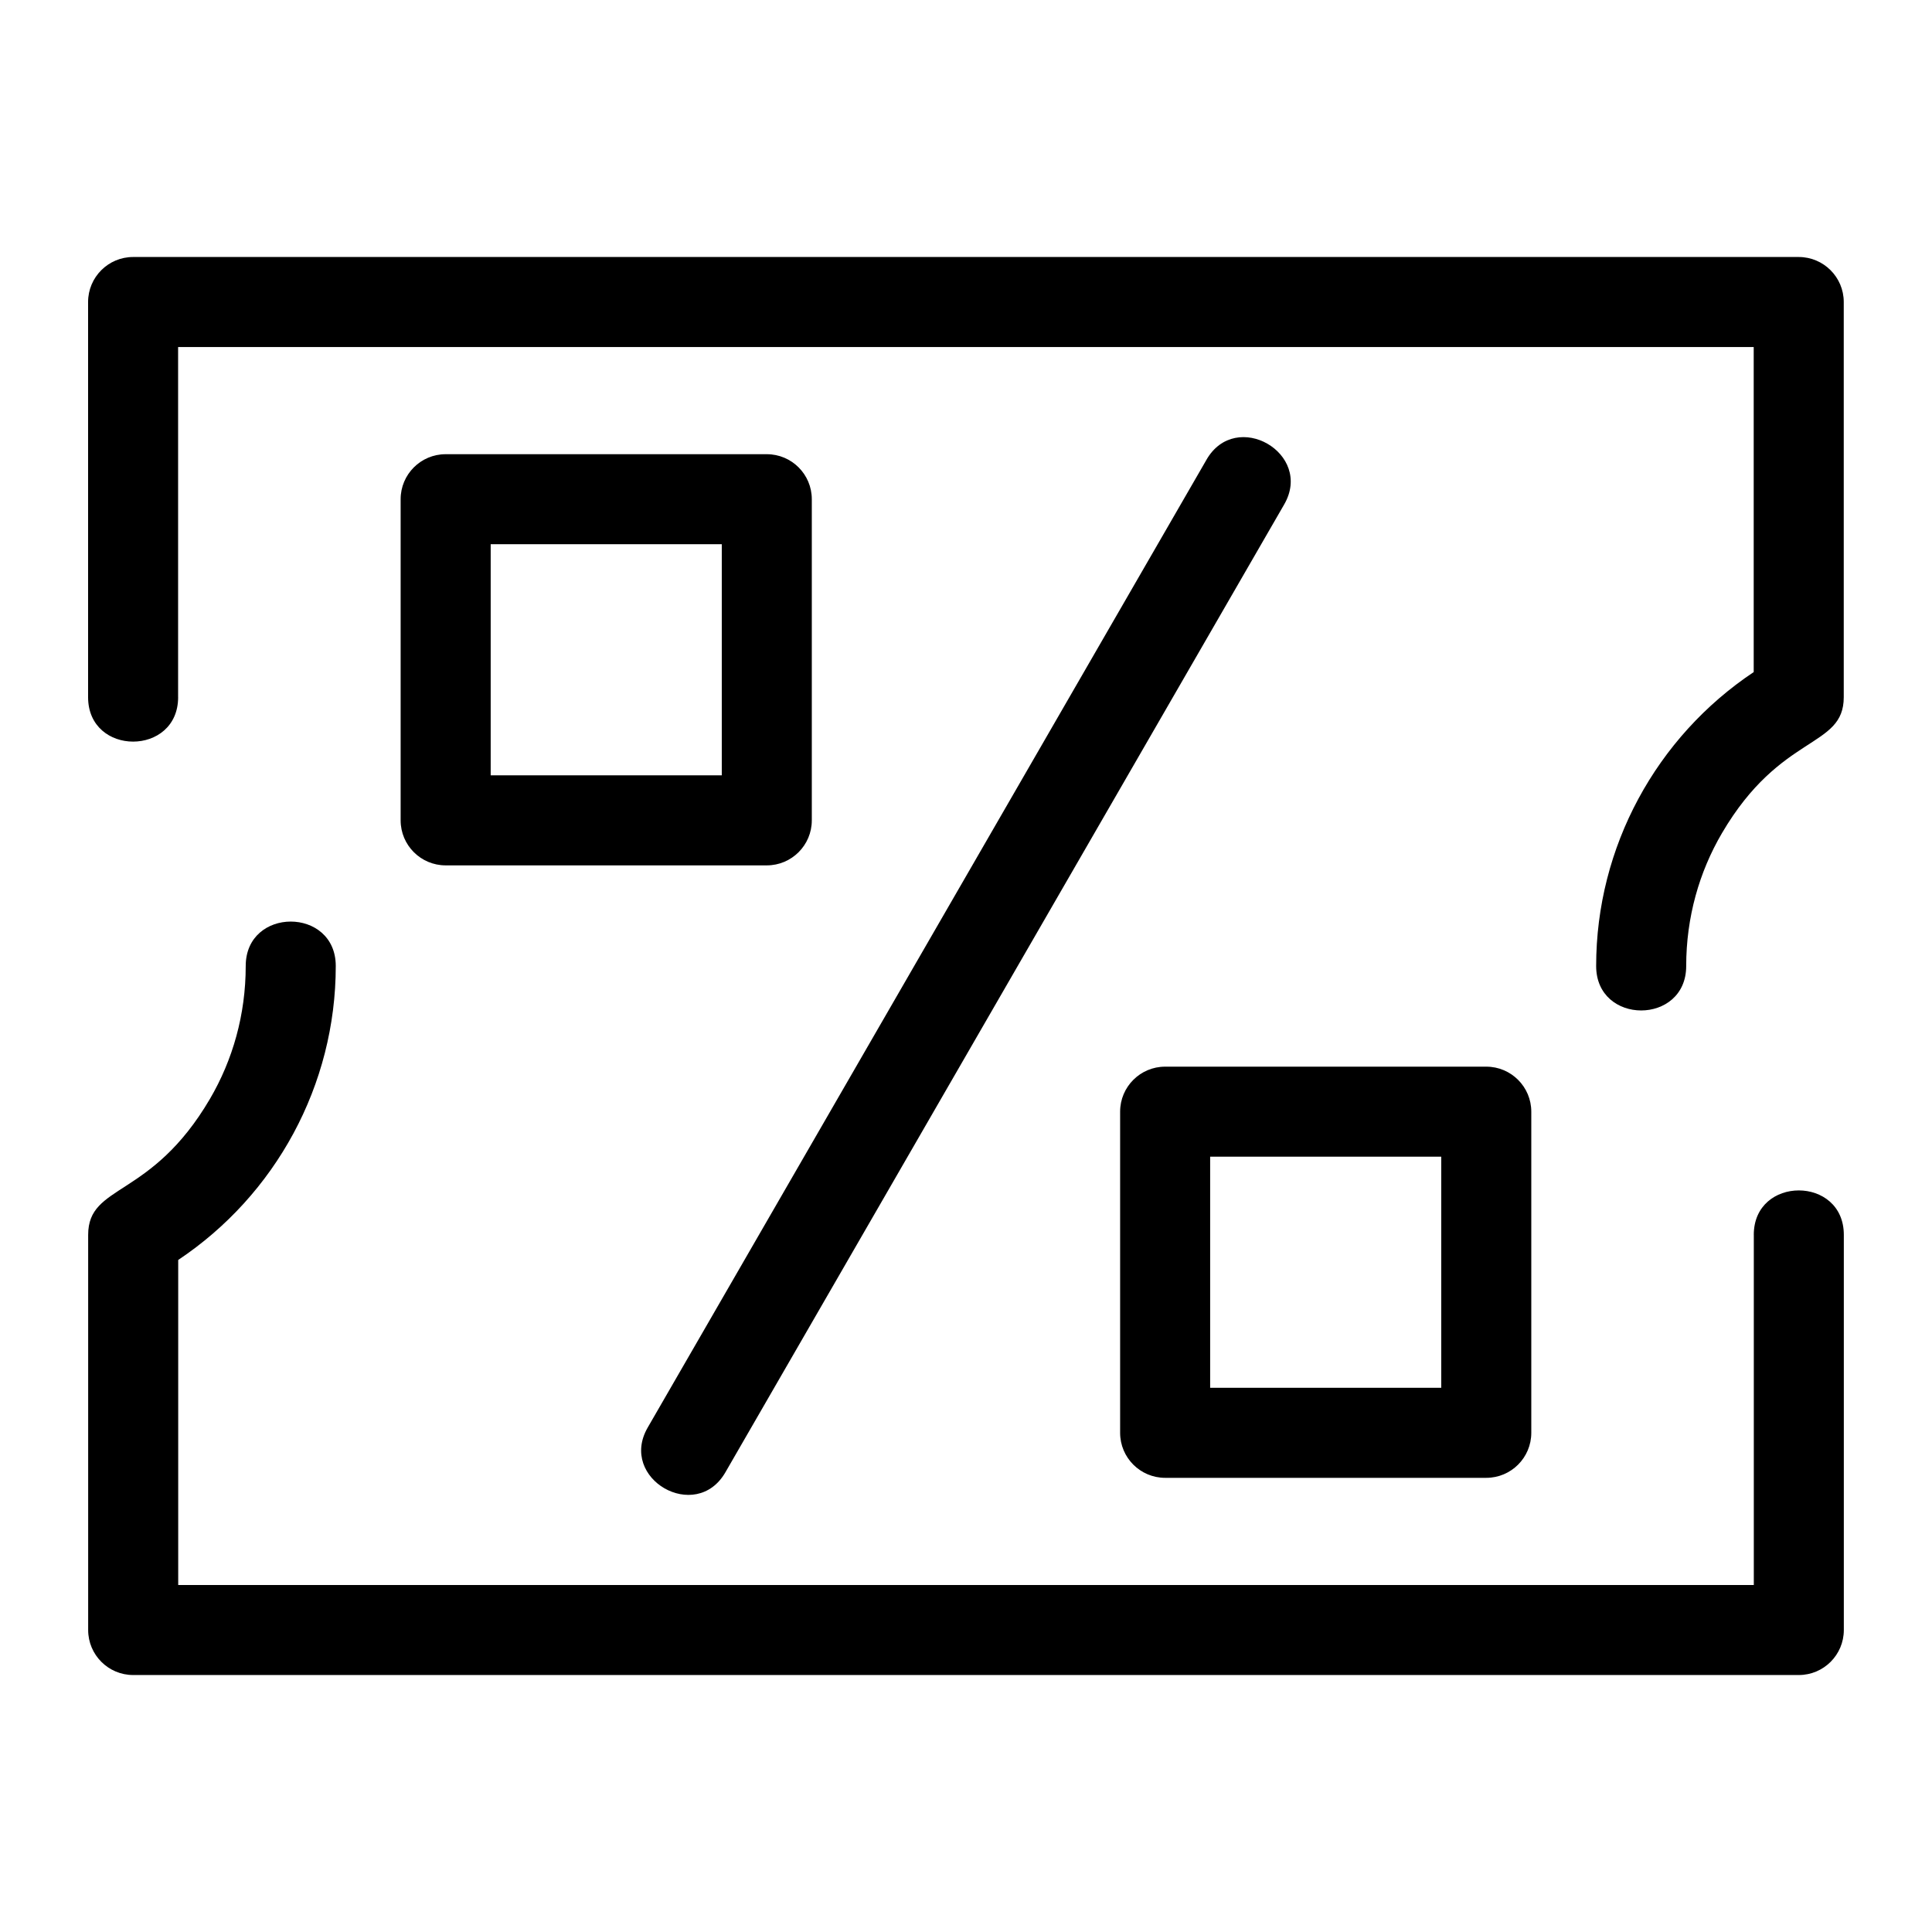 <?xml version="1.0" encoding="UTF-8"?>
<!-- Uploaded to: SVG Repo, www.svgrepo.com, Generator: SVG Repo Mixer Tools -->
<svg fill="#000000" width="800px" height="800px" version="1.1" viewBox="144 144 512 512" xmlns="http://www.w3.org/2000/svg">
 <path d="m608.77 471.25c0-15.703 23.863-15.703 23.863 0v104.72c0 6.586-5.344 11.93-11.93 11.93h-441.41c-6.586 0-11.93-5.344-11.93-11.93v-104.72c0-13.668 16.648-9.371 32.281-36.043 6.016-10.277 9.473-22.301 9.473-35.203 0-15.703 23.863-15.703 23.863 0 0 31.586-15.961 60.691-41.754 77.898v86.141h417.55v-92.793zm-70.891 64.391h-85.105c-6.586 0-11.93-5.344-11.93-11.93v-85.105c0-6.586 5.344-11.93 11.93-11.93h85.105c6.586 0 11.93 5.344 11.93 11.93v85.105c0 6.586-5.344 11.93-11.93 11.93zm-73.176-23.863h61.242v-61.25h-61.242zm-202.6-247.41h85.105c6.586 0 11.93 5.336 11.93 11.926v85.109c0 6.586-5.344 11.93-11.93 11.93h-85.105c-6.586 0-11.93-5.344-11.93-11.93v-85.109c0-6.586 5.344-11.926 11.93-11.926zm73.176 23.855h-61.242v61.25h61.242zm128.45-22.387c7.797-13.566 28.395-1.703 20.602 11.836l-148.09 256.5c-7.82 13.566-28.395 1.695-20.602-11.84l148.09-256.49zm-272.52 62.922c0 15.703-23.863 15.703-23.863 0v-104.72c0-6.586 5.344-11.93 11.93-11.93h441.41c6.586 0 11.93 5.344 11.93 11.93v104.72c0 13.668-16.648 9.371-32.281 36.043-6.023 10.277-9.473 22.301-9.473 35.203 0 15.703-23.863 15.703-23.863 0 0-31.586 15.961-60.691 41.754-77.898v-86.141h-417.55v92.793z"/>
</svg>